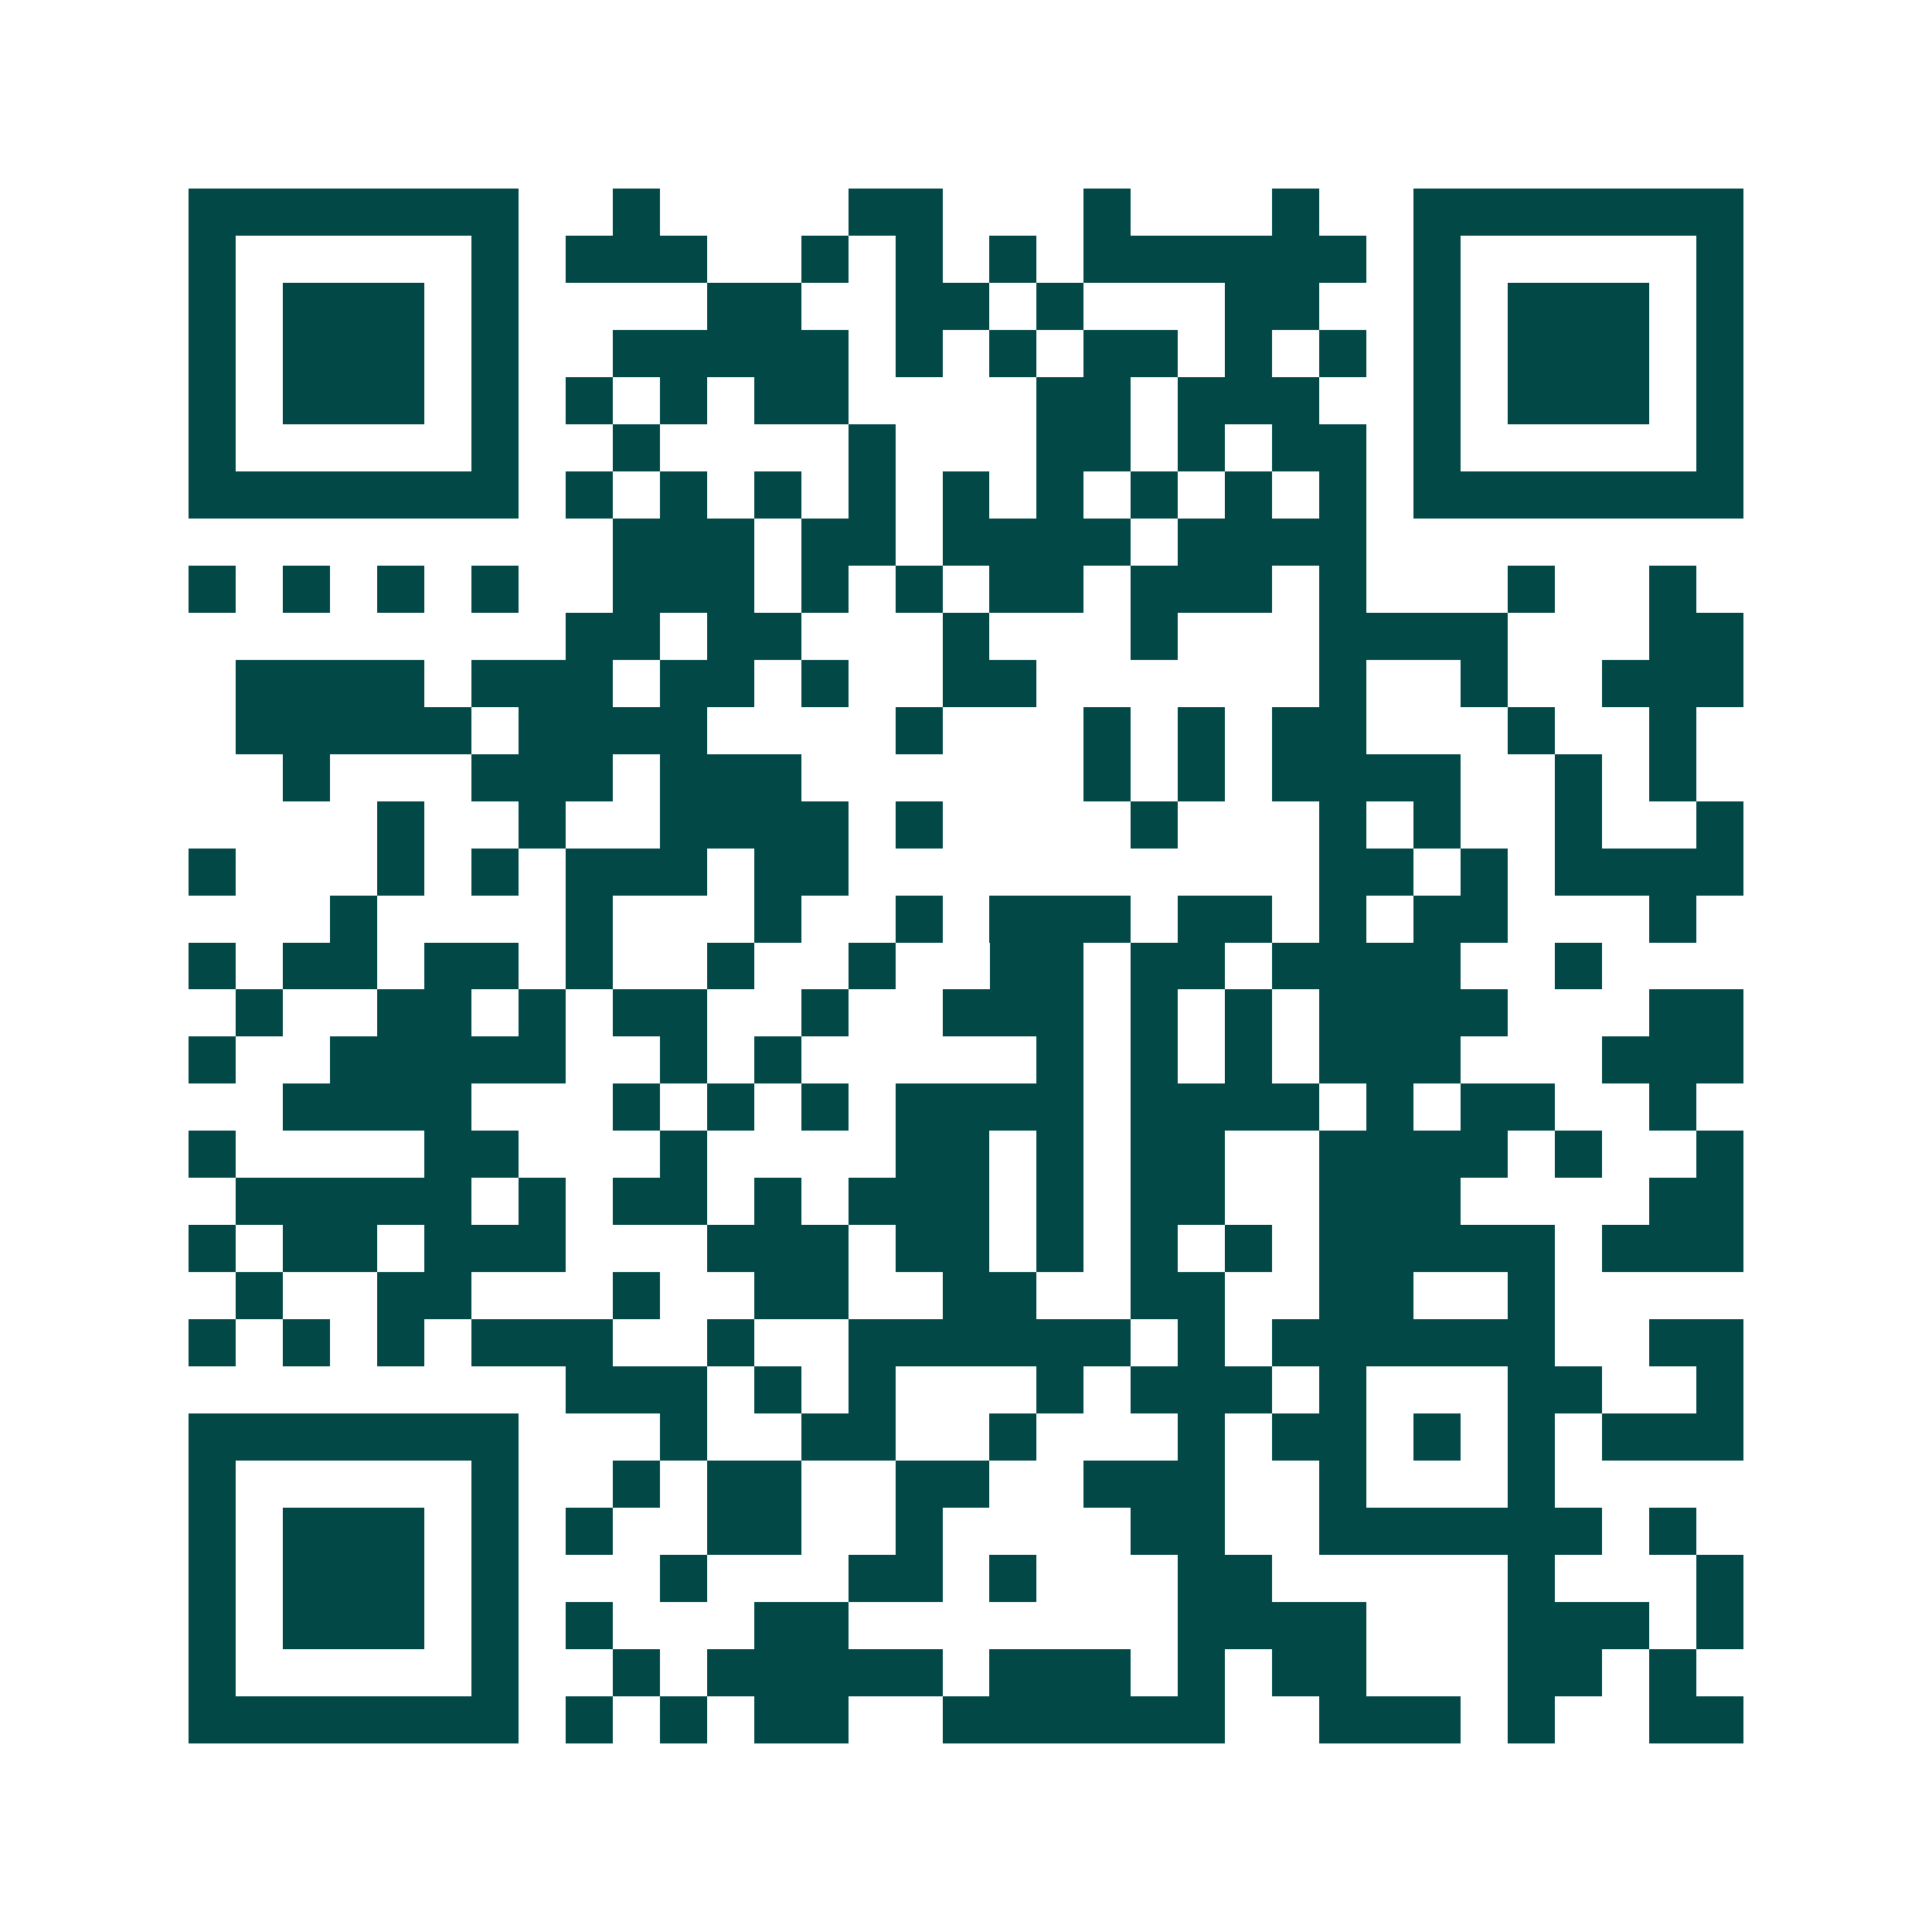 <svg xmlns="http://www.w3.org/2000/svg" width="200" height="200" viewBox="0 0 41 41" shape-rendering="crispEdges"><path fill="#ffffff" d="M0 0h41v41H0z"/><path stroke="#014847" d="M4 4.5h7m2 0h1m4 0h2m3 0h1m3 0h1m2 0h7M4 5.5h1m5 0h1m1 0h3m2 0h1m1 0h1m1 0h1m1 0h6m1 0h1m5 0h1M4 6.5h1m1 0h3m1 0h1m4 0h2m2 0h2m1 0h1m3 0h2m2 0h1m1 0h3m1 0h1M4 7.5h1m1 0h3m1 0h1m2 0h5m1 0h1m1 0h1m1 0h2m1 0h1m1 0h1m1 0h1m1 0h3m1 0h1M4 8.5h1m1 0h3m1 0h1m1 0h1m1 0h1m1 0h2m4 0h2m1 0h3m2 0h1m1 0h3m1 0h1M4 9.5h1m5 0h1m2 0h1m4 0h1m3 0h2m1 0h1m1 0h2m1 0h1m5 0h1M4 10.5h7m1 0h1m1 0h1m1 0h1m1 0h1m1 0h1m1 0h1m1 0h1m1 0h1m1 0h1m1 0h7M13 11.5h3m1 0h2m1 0h4m1 0h4M4 12.5h1m1 0h1m1 0h1m1 0h1m2 0h3m1 0h1m1 0h1m1 0h2m1 0h3m1 0h1m3 0h1m2 0h1M12 13.5h2m1 0h2m3 0h1m3 0h1m3 0h4m3 0h2M5 14.5h4m1 0h3m1 0h2m1 0h1m2 0h2m6 0h1m2 0h1m2 0h3M5 15.5h5m1 0h4m4 0h1m3 0h1m1 0h1m1 0h2m3 0h1m2 0h1M6 16.5h1m3 0h3m1 0h3m6 0h1m1 0h1m1 0h4m2 0h1m1 0h1M8 17.5h1m2 0h1m2 0h4m1 0h1m4 0h1m3 0h1m1 0h1m2 0h1m2 0h1M4 18.5h1m3 0h1m1 0h1m1 0h3m1 0h2m10 0h2m1 0h1m1 0h4M7 19.5h1m4 0h1m3 0h1m2 0h1m1 0h3m1 0h2m1 0h1m1 0h2m3 0h1M4 20.5h1m1 0h2m1 0h2m1 0h1m2 0h1m2 0h1m2 0h2m1 0h2m1 0h4m2 0h1M5 21.5h1m2 0h2m1 0h1m1 0h2m2 0h1m2 0h3m1 0h1m1 0h1m1 0h4m3 0h2M4 22.5h1m2 0h5m2 0h1m1 0h1m5 0h1m1 0h1m1 0h1m1 0h3m3 0h3M6 23.5h4m3 0h1m1 0h1m1 0h1m1 0h4m1 0h4m1 0h1m1 0h2m2 0h1M4 24.5h1m4 0h2m3 0h1m4 0h2m1 0h1m1 0h2m2 0h4m1 0h1m2 0h1M5 25.5h5m1 0h1m1 0h2m1 0h1m1 0h3m1 0h1m1 0h2m2 0h3m4 0h2M4 26.5h1m1 0h2m1 0h3m3 0h3m1 0h2m1 0h1m1 0h1m1 0h1m1 0h5m1 0h3M5 27.5h1m2 0h2m3 0h1m2 0h2m2 0h2m2 0h2m2 0h2m2 0h1M4 28.5h1m1 0h1m1 0h1m1 0h3m2 0h1m2 0h6m1 0h1m1 0h6m2 0h2M12 29.5h3m1 0h1m1 0h1m3 0h1m1 0h3m1 0h1m3 0h2m2 0h1M4 30.5h7m3 0h1m2 0h2m2 0h1m3 0h1m1 0h2m1 0h1m1 0h1m1 0h3M4 31.5h1m5 0h1m2 0h1m1 0h2m2 0h2m2 0h3m2 0h1m3 0h1M4 32.5h1m1 0h3m1 0h1m1 0h1m2 0h2m2 0h1m4 0h2m2 0h6m1 0h1M4 33.5h1m1 0h3m1 0h1m3 0h1m3 0h2m1 0h1m3 0h2m5 0h1m3 0h1M4 34.5h1m1 0h3m1 0h1m1 0h1m3 0h2m7 0h4m3 0h3m1 0h1M4 35.5h1m5 0h1m2 0h1m1 0h5m1 0h3m1 0h1m1 0h2m3 0h2m1 0h1M4 36.5h7m1 0h1m1 0h1m1 0h2m2 0h6m2 0h3m1 0h1m2 0h2"/></svg>
